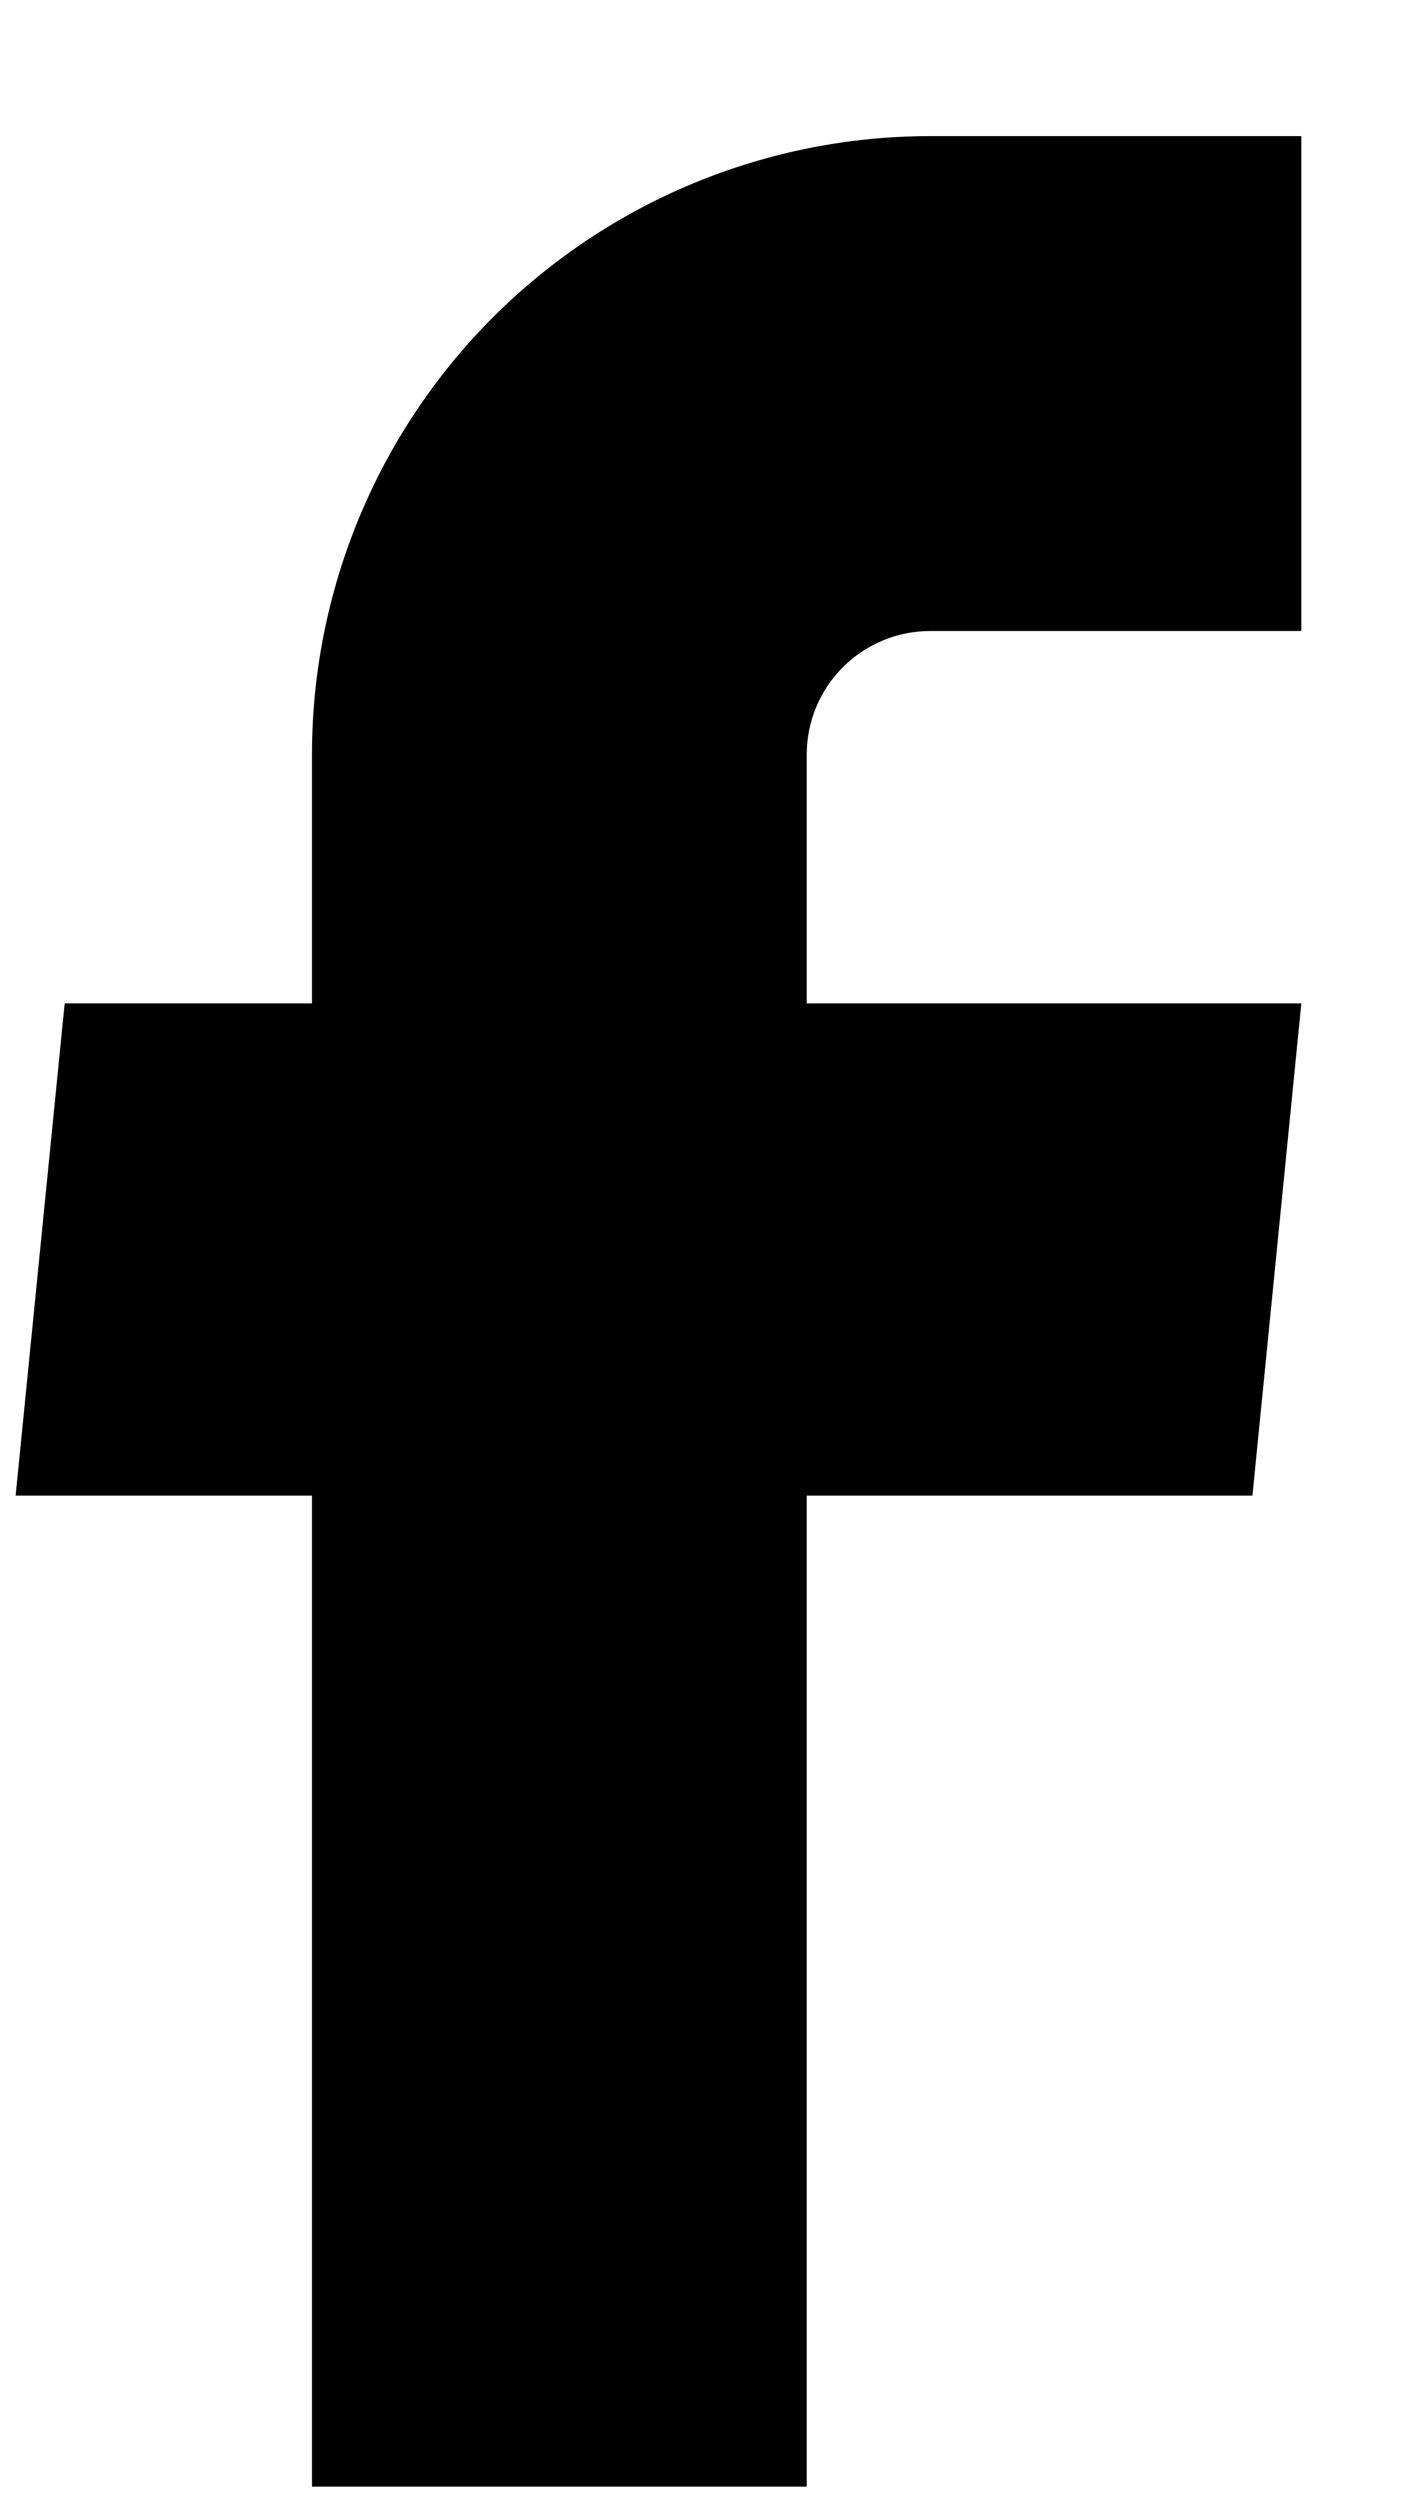 <svg width="9" height="16" viewBox="0 0 9 16" fill="none" xmlns="http://www.w3.org/2000/svg">
<path d="M1.997 15.913H5.164V9.571H8.017L8.33 6.421H5.164V4.829C5.164 4.619 5.247 4.418 5.395 4.27C5.544 4.121 5.745 4.038 5.955 4.038H8.33V0.871H5.955C4.905 0.871 3.899 1.288 3.156 2.03C2.414 2.773 1.997 3.779 1.997 4.829V6.421H0.414L0.1 9.571H1.997V15.913Z" fill="black"/>
</svg>
